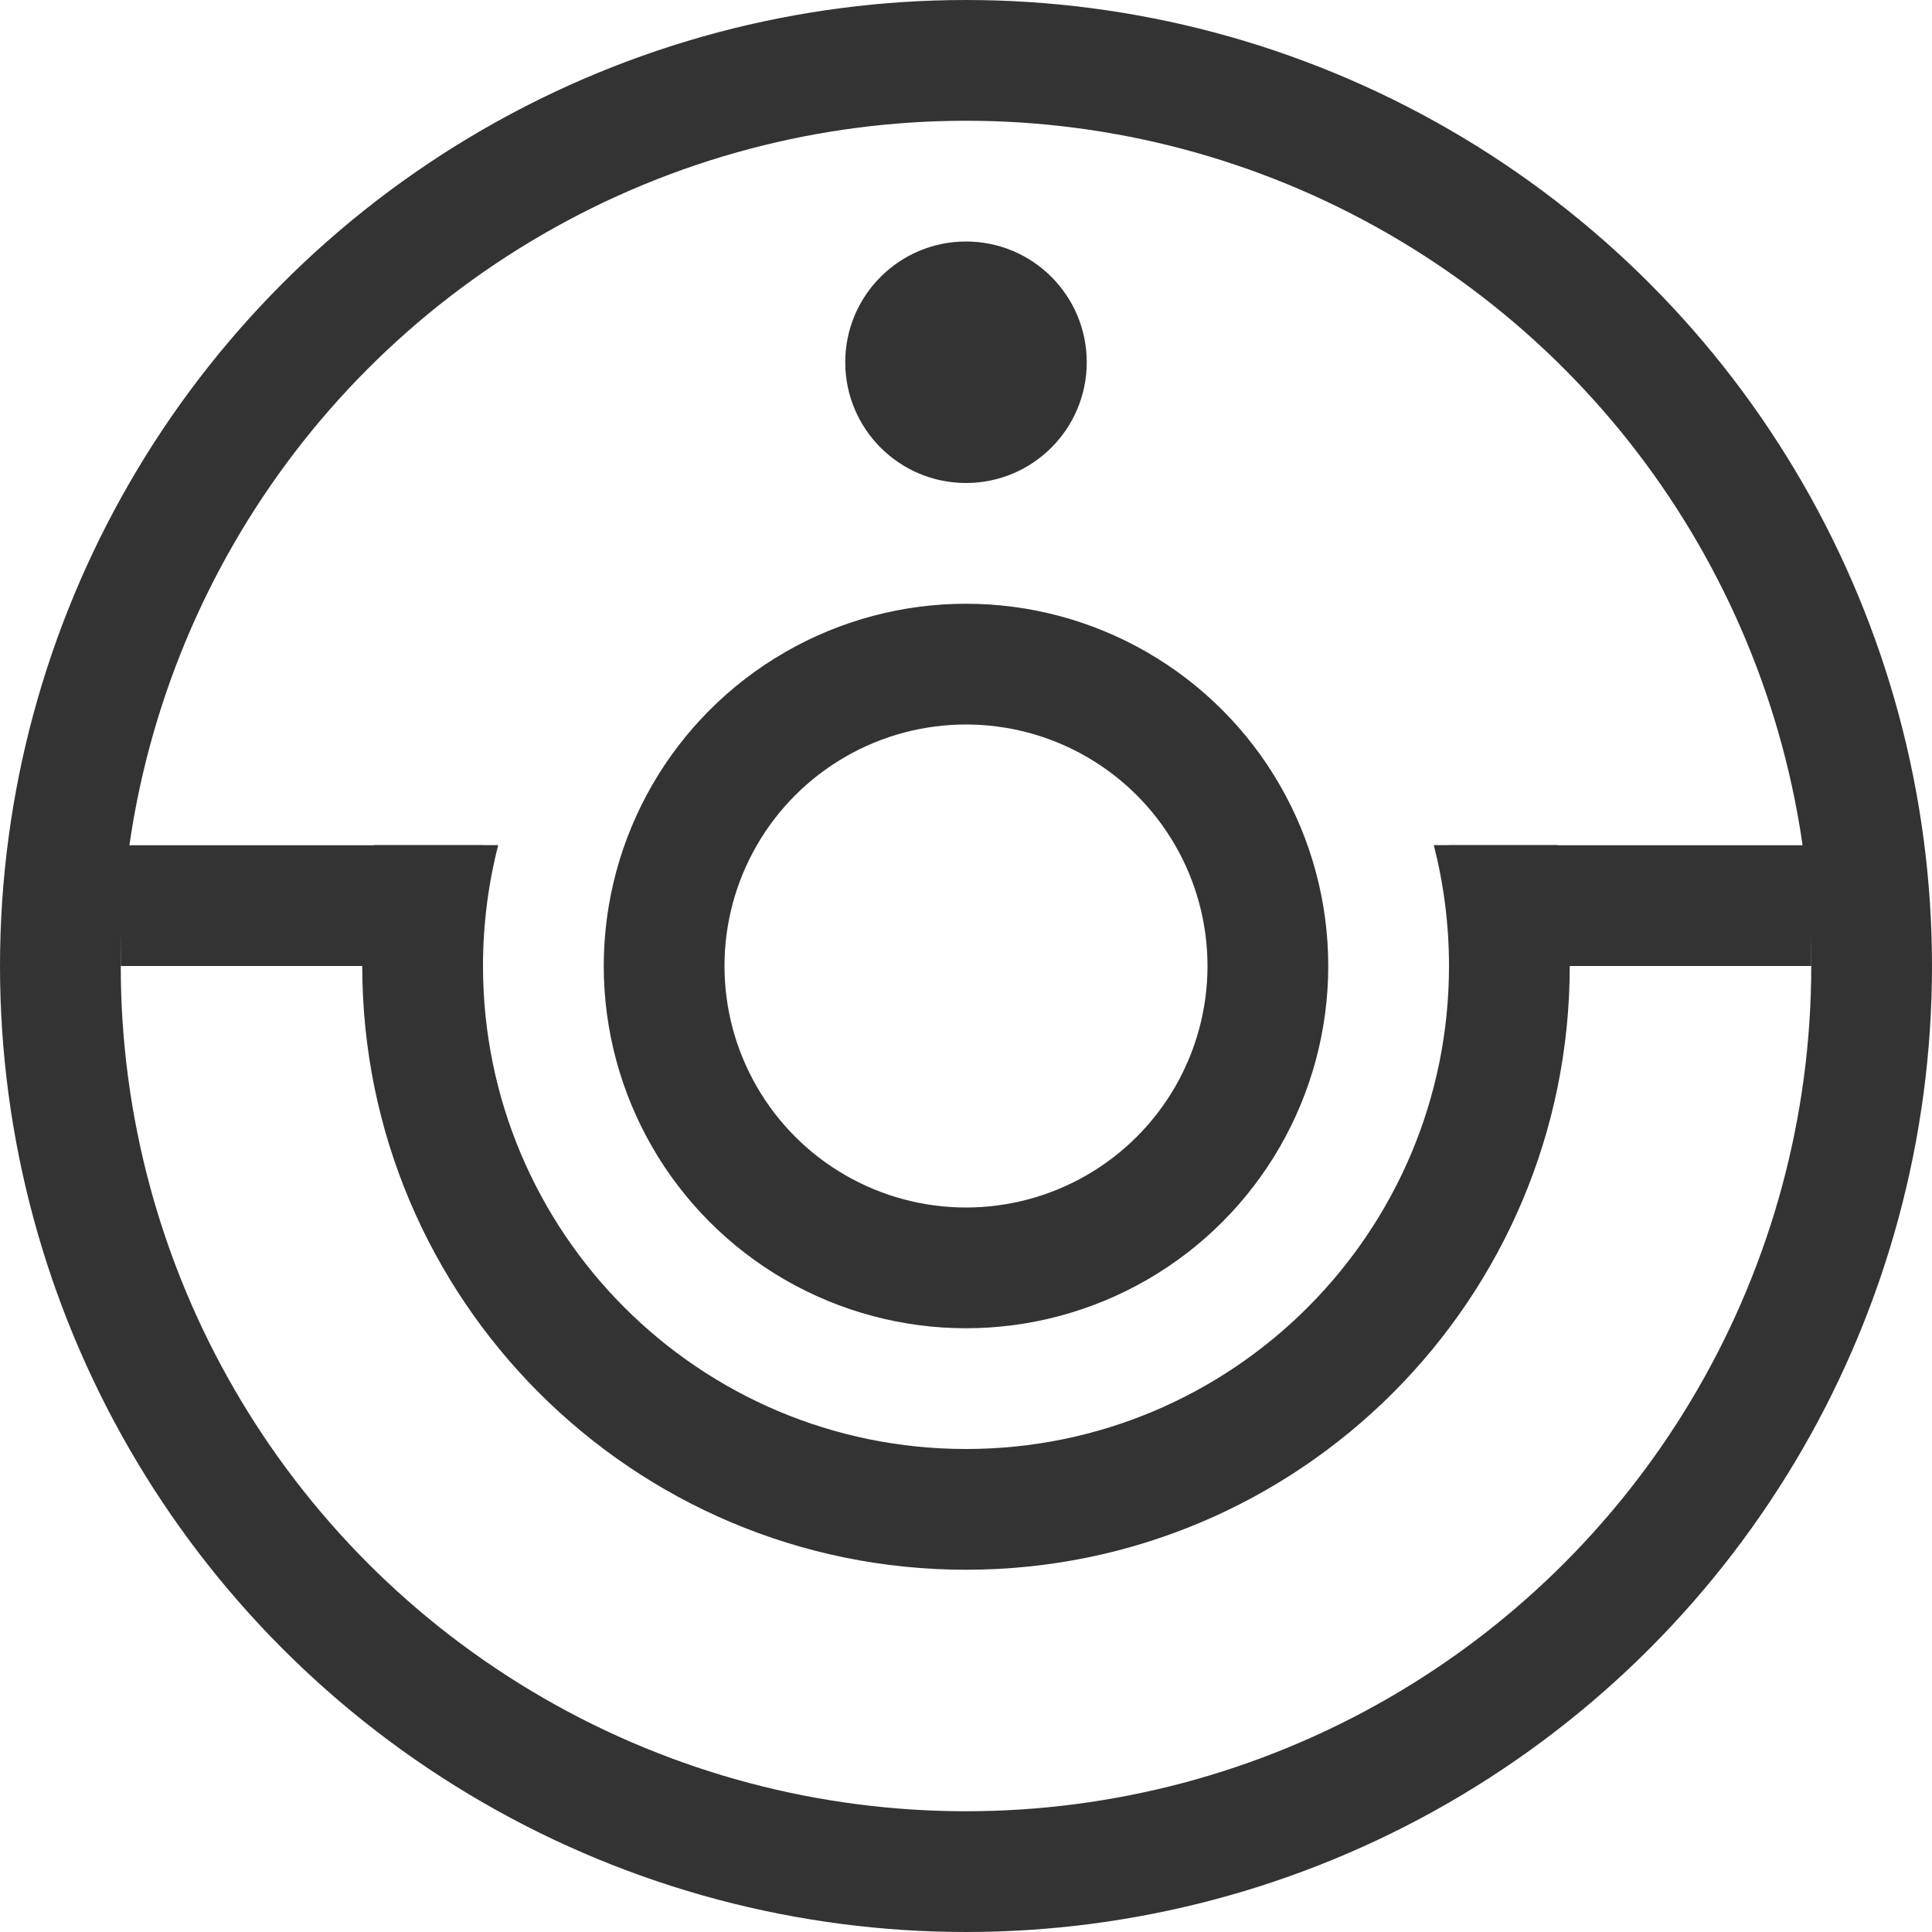 <?xml version="1.0" encoding="UTF-8"?>
<svg width="16px" height="16px" viewBox="0 0 16 16" version="1.1" xmlns="http://www.w3.org/2000/svg" xmlns:xlink="http://www.w3.org/1999/xlink">
    <!-- Generator: Sketch 63.1 (92452) - https://sketch.com -->
    <title>icon/左侧导航/扫地机</title>
    <desc>Created with Sketch.</desc>
    <g id="icon/左侧导航/扫地机" stroke="none" stroke-width="1" fill="none" fill-rule="evenodd">
        <g id="icon/左侧导航/区域"></g>
        <circle id="椭圆形" stroke="#333333" cx="8" cy="8" r="7.5"></circle>
        <path d="M13,8 C13,10.761 10.761,13 8,13 C5.239,13 3,10.761 3,8 C3,7.657 3.035,7.322 3.1,6.999 L4.126,6.999 C4.044,7.319 4,7.654 4,8 C4,10.209 5.791,12 8,12 C10.209,12 12,10.209 12,8 C12,7.654 11.956,7.319 11.874,6.999 L12.9,6.999 C12.965,7.322 13,7.657 13,8 Z" id="形状结合" fill="#333333" fill-rule="nonzero"></path>
        <rect id="矩形" fill="#333333" x="1" y="7" width="3" height="1"></rect>
        <rect id="矩形" fill="#333333" x="12" y="7" width="3" height="1"></rect>
        <circle id="椭圆形" stroke="#333333" cx="8" cy="8" r="2.5"></circle>
        <circle id="椭圆形" fill="#333333" cx="8" cy="3" r="1"></circle>
    </g>
</svg>